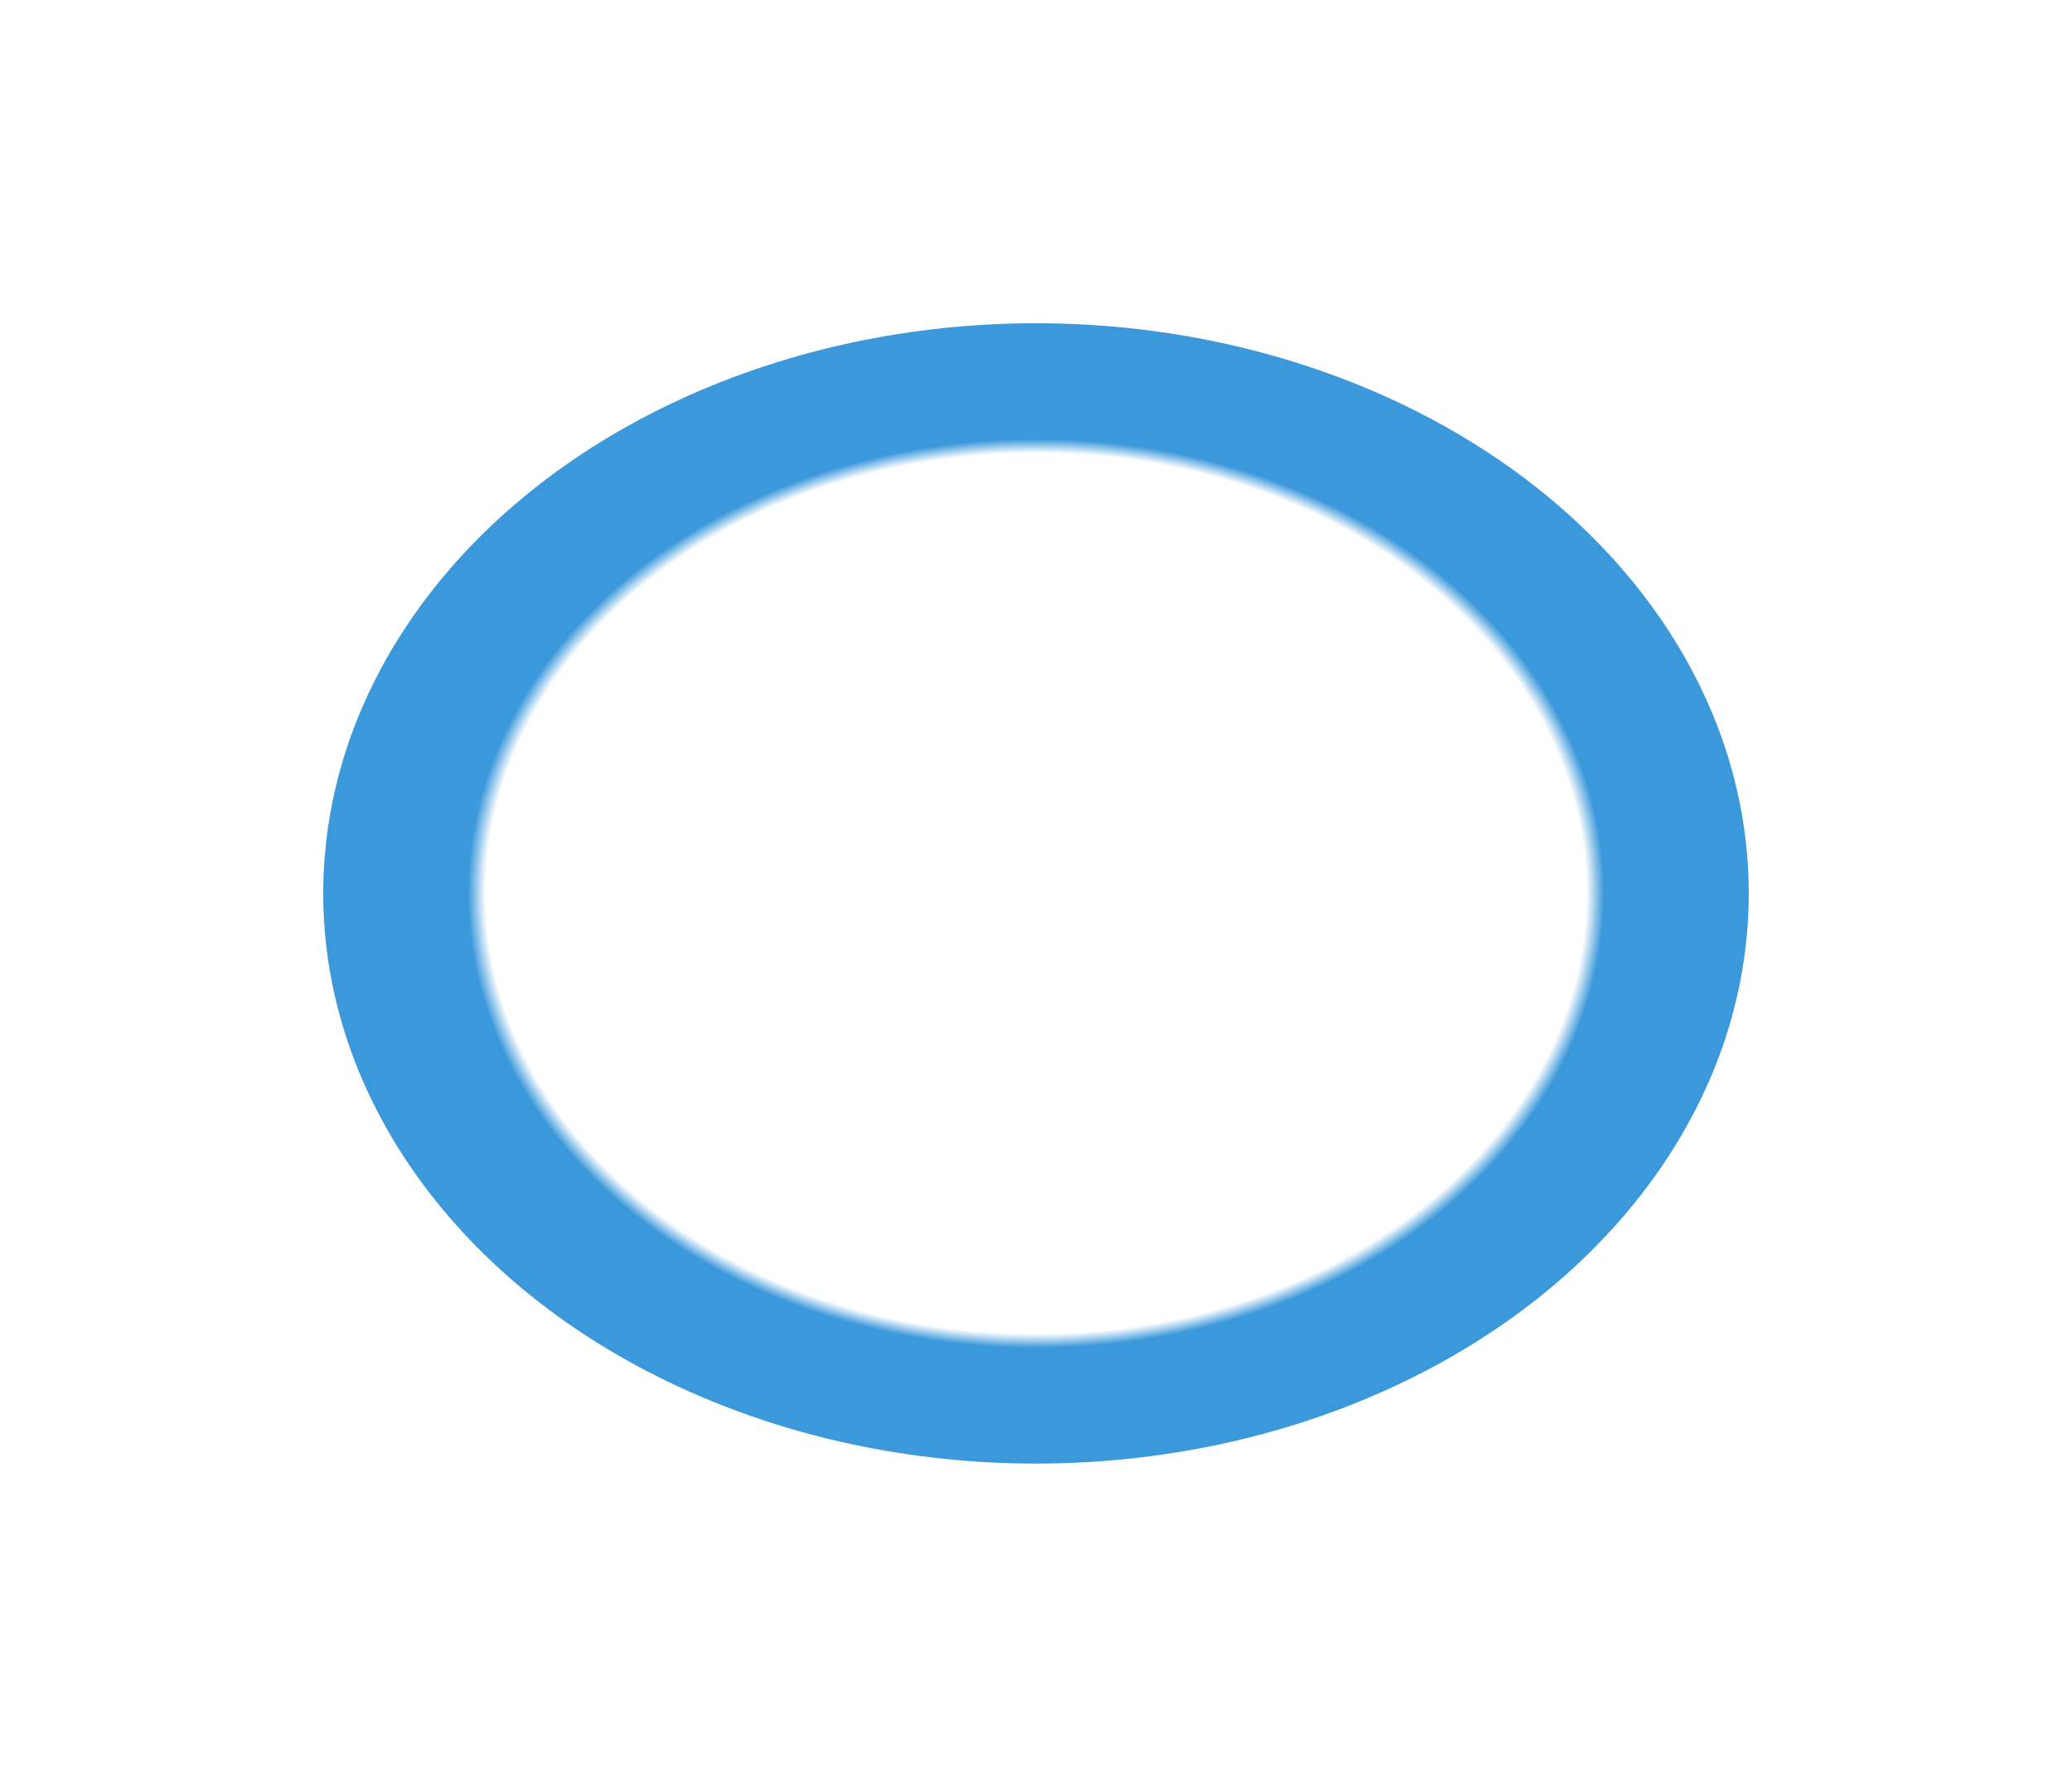 <?xml version="1.0" encoding="utf-8"?>
<svg xmlns="http://www.w3.org/2000/svg" fill="none" height="100%" overflow="visible" preserveAspectRatio="none" style="display: block;" viewBox="0 0 2564 2211" width="100%">
<g filter="url(#filter0_f_0_3982)" id="white" style="mix-blend-mode:hard-light">
<ellipse cx="1282" cy="1105.5" fill="url(#paint0_radial_0_3982)" rx="882" ry="705.5"/>
</g>
<defs>
<filter color-interpolation-filters="sRGB" filterUnits="userSpaceOnUse" height="2211" id="filter0_f_0_3982" width="2564" x="0" y="0">
<feFlood flood-opacity="0" result="BackgroundImageFix"/>
<feBlend in="SourceGraphic" in2="BackgroundImageFix" mode="normal" result="shape"/>
<feGaussianBlur result="effect1_foregroundBlur_0_3982" stdDeviation="200"/>
</filter>
<radialGradient cx="0" cy="0" gradientTransform="translate(1282 1105.5) rotate(90) scale(705.5 882)" gradientUnits="userSpaceOnUse" id="paint0_radial_0_3982" r="1">
<stop offset="0.77" stop-color="white"/>
<stop offset="0.795" stop-color="#3B98DB"/>
</radialGradient>
</defs>
</svg>